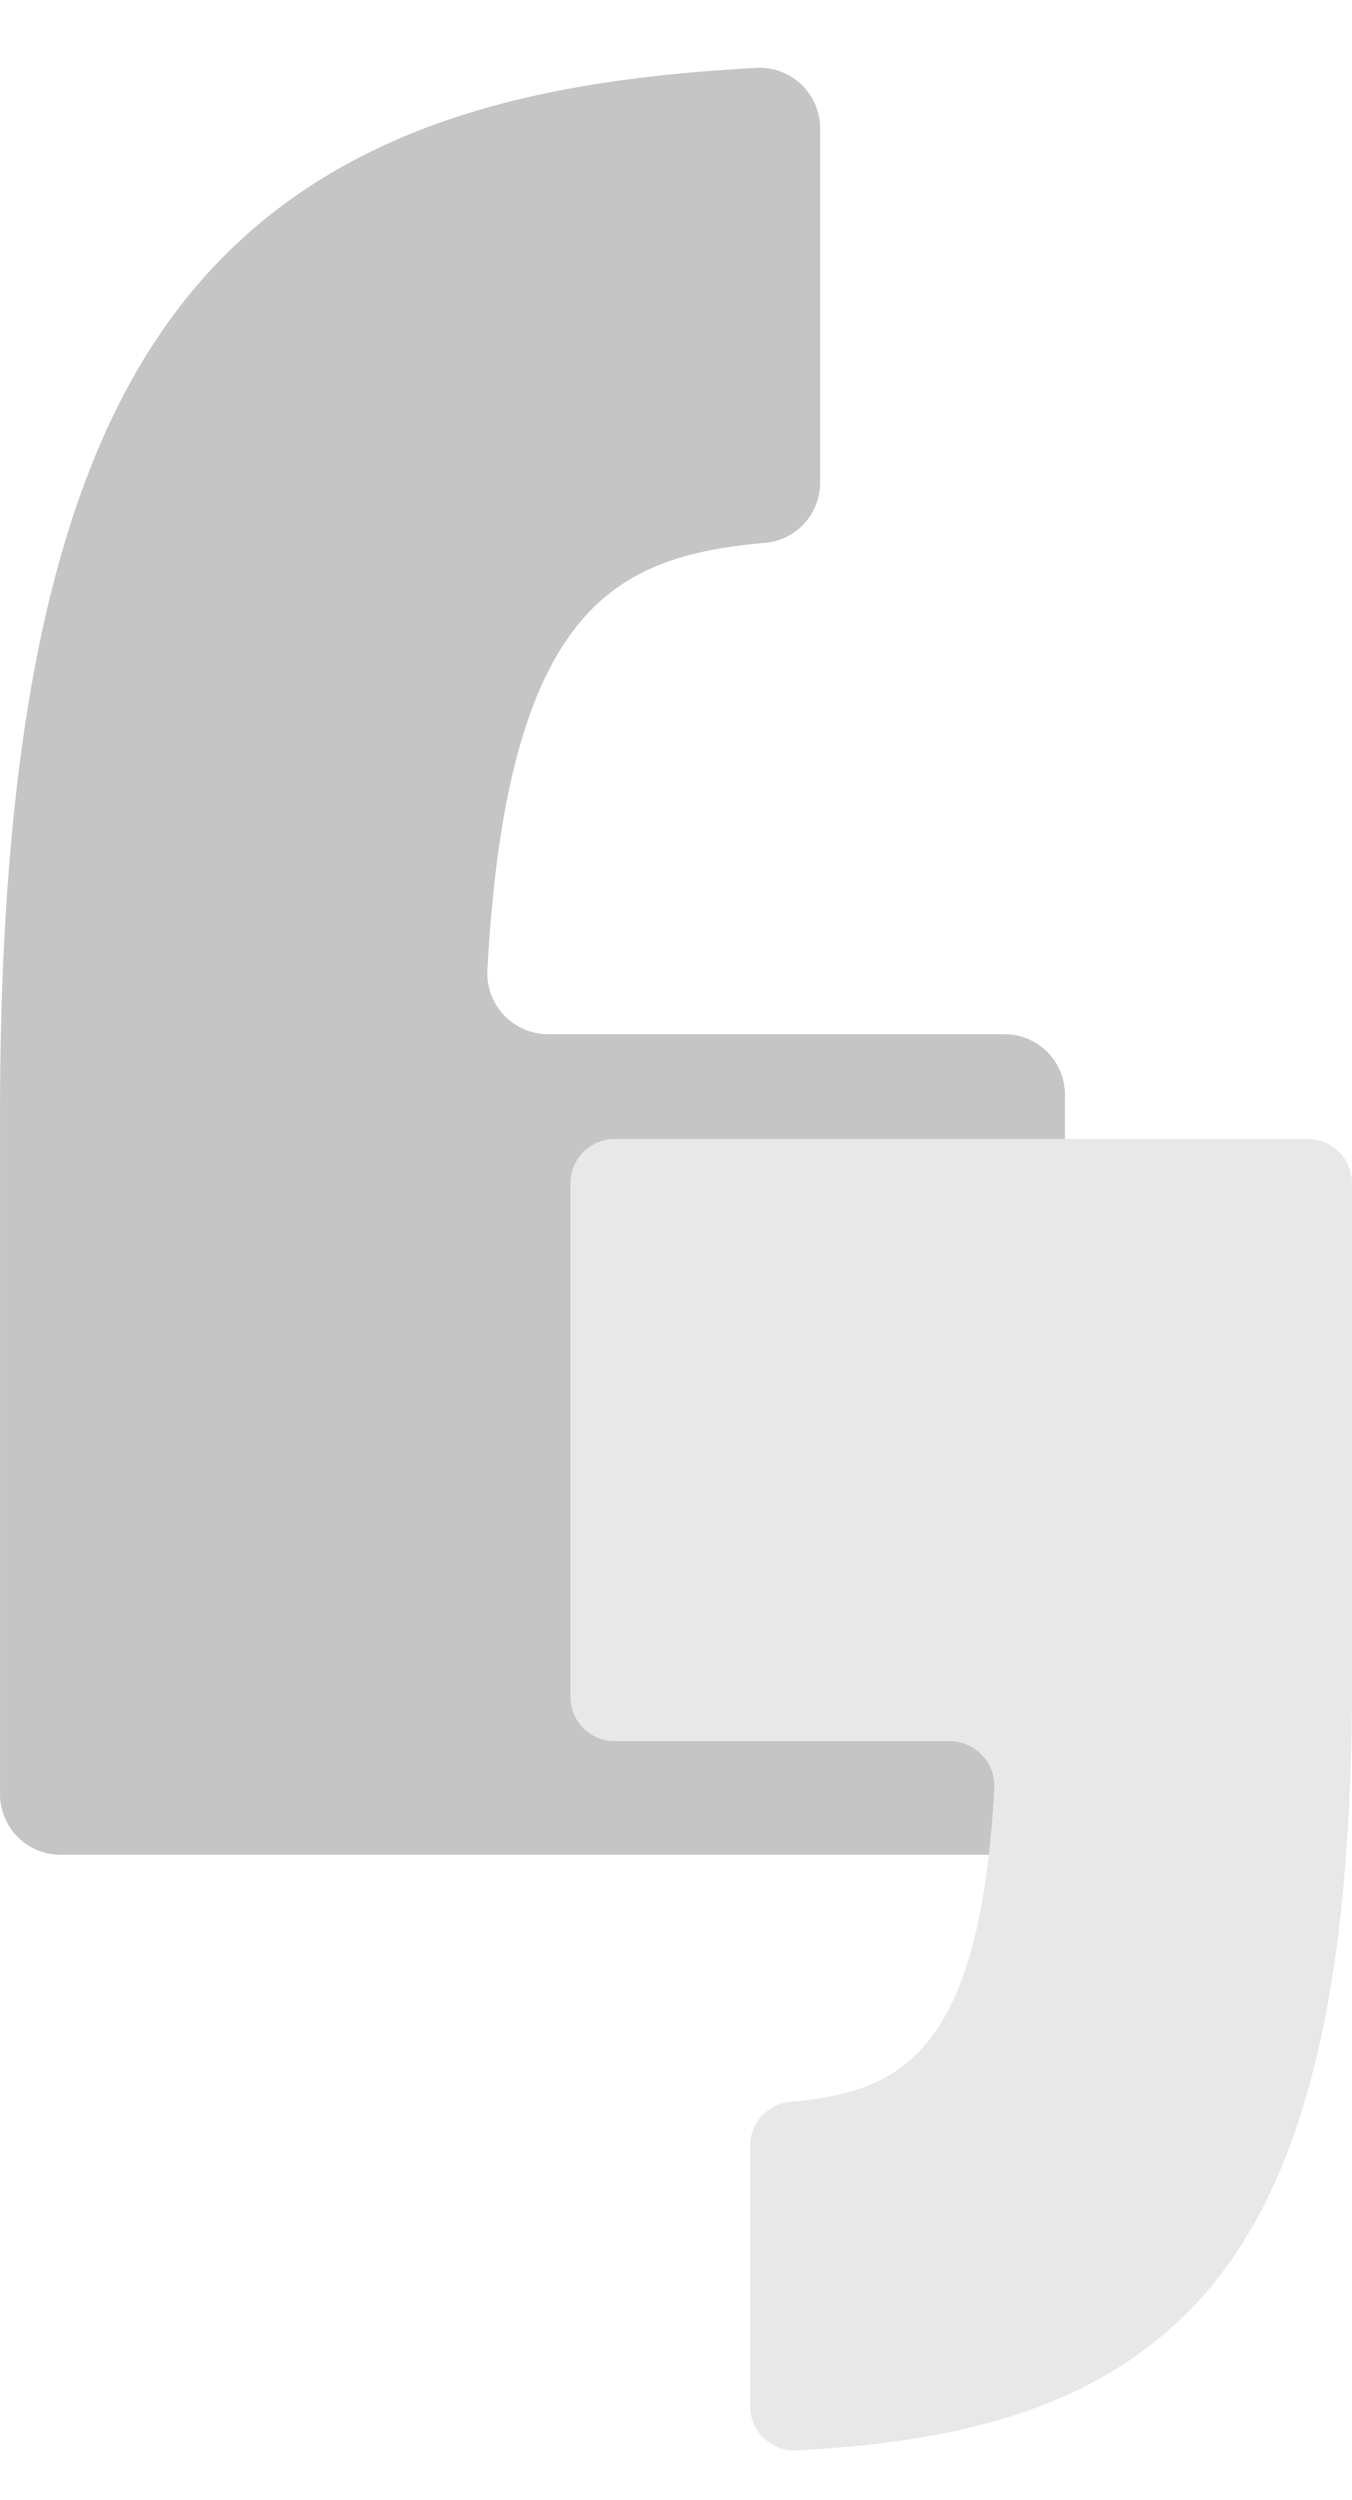 <svg id="Group_969" data-name="Group 969" xmlns="http://www.w3.org/2000/svg" xmlns:xlink="http://www.w3.org/1999/xlink" width="151.479" height="279.958" viewBox="0 0 151.479 279.958">
  <defs>
    <clipPath id="clip-path">
      <rect id="Rectangle_3" data-name="Rectangle 3" width="122.804" height="207.68" fill="#c5c5c5"/>
    </clipPath>
    <clipPath id="clip-path-2">
      <rect id="Rectangle_3-2" data-name="Rectangle 3" width="90.13" height="152.423" fill="#e8e8e8"/>
    </clipPath>
  </defs>
  <g id="Group_953" data-name="Group 953" transform="translate(0 0)">
    <g id="Group_951" data-name="Group 951" transform="translate(122.804 207.68) rotate(180)">
      <g id="Group_885" data-name="Group 885" clip-path="url(#clip-path)">
        <path id="Path_15439" data-name="Path 15439" d="M0,6.774V85.108a6.771,6.771,0,0,0,6.779,6.769H57.933a6.824,6.824,0,0,1,6.774,7.2c-2.235,41.373-14.917,46.34-31.122,47.82l-.275.026a6.777,6.777,0,0,0-5.881,6.721v39.672a6.79,6.79,0,0,0,7.165,6.769c22.325-1.258,47.233-5.289,63.7-25.617,14.43-17.828,21.019-46.937,21.019-91.639V6.774A6.779,6.779,0,0,0,112.537,0H6.779A6.775,6.775,0,0,0,0,6.774" transform="translate(3.487 -0.003)" fill="#c5c5c5"/>
      </g>
    </g>
    <g id="Group_952" data-name="Group 952" transform="translate(61.35 127.535)">
      <g id="Group_885-2" data-name="Group 885" transform="translate(0)" clip-path="url(#clip-path-2)">
        <path id="Path_15439-2" data-name="Path 15439" d="M0,4.972V62.464a4.969,4.969,0,0,0,4.976,4.968H42.519a5.009,5.009,0,0,1,4.972,5.282c-1.64,30.365-10.948,34.01-22.842,35.1l-.2.019a4.974,4.974,0,0,0-4.316,4.933v29.116a4.983,4.983,0,0,0,5.259,4.968c16.385-.923,34.666-3.882,46.754-18.8C82.734,114.961,87.57,93.6,87.57,60.788V4.972A4.975,4.975,0,0,0,82.595,0H4.976A4.973,4.973,0,0,0,0,4.972" transform="translate(2.559 -0.002)" fill="#e8e8e8"/>
      </g>
    </g>
  </g>
</svg>

